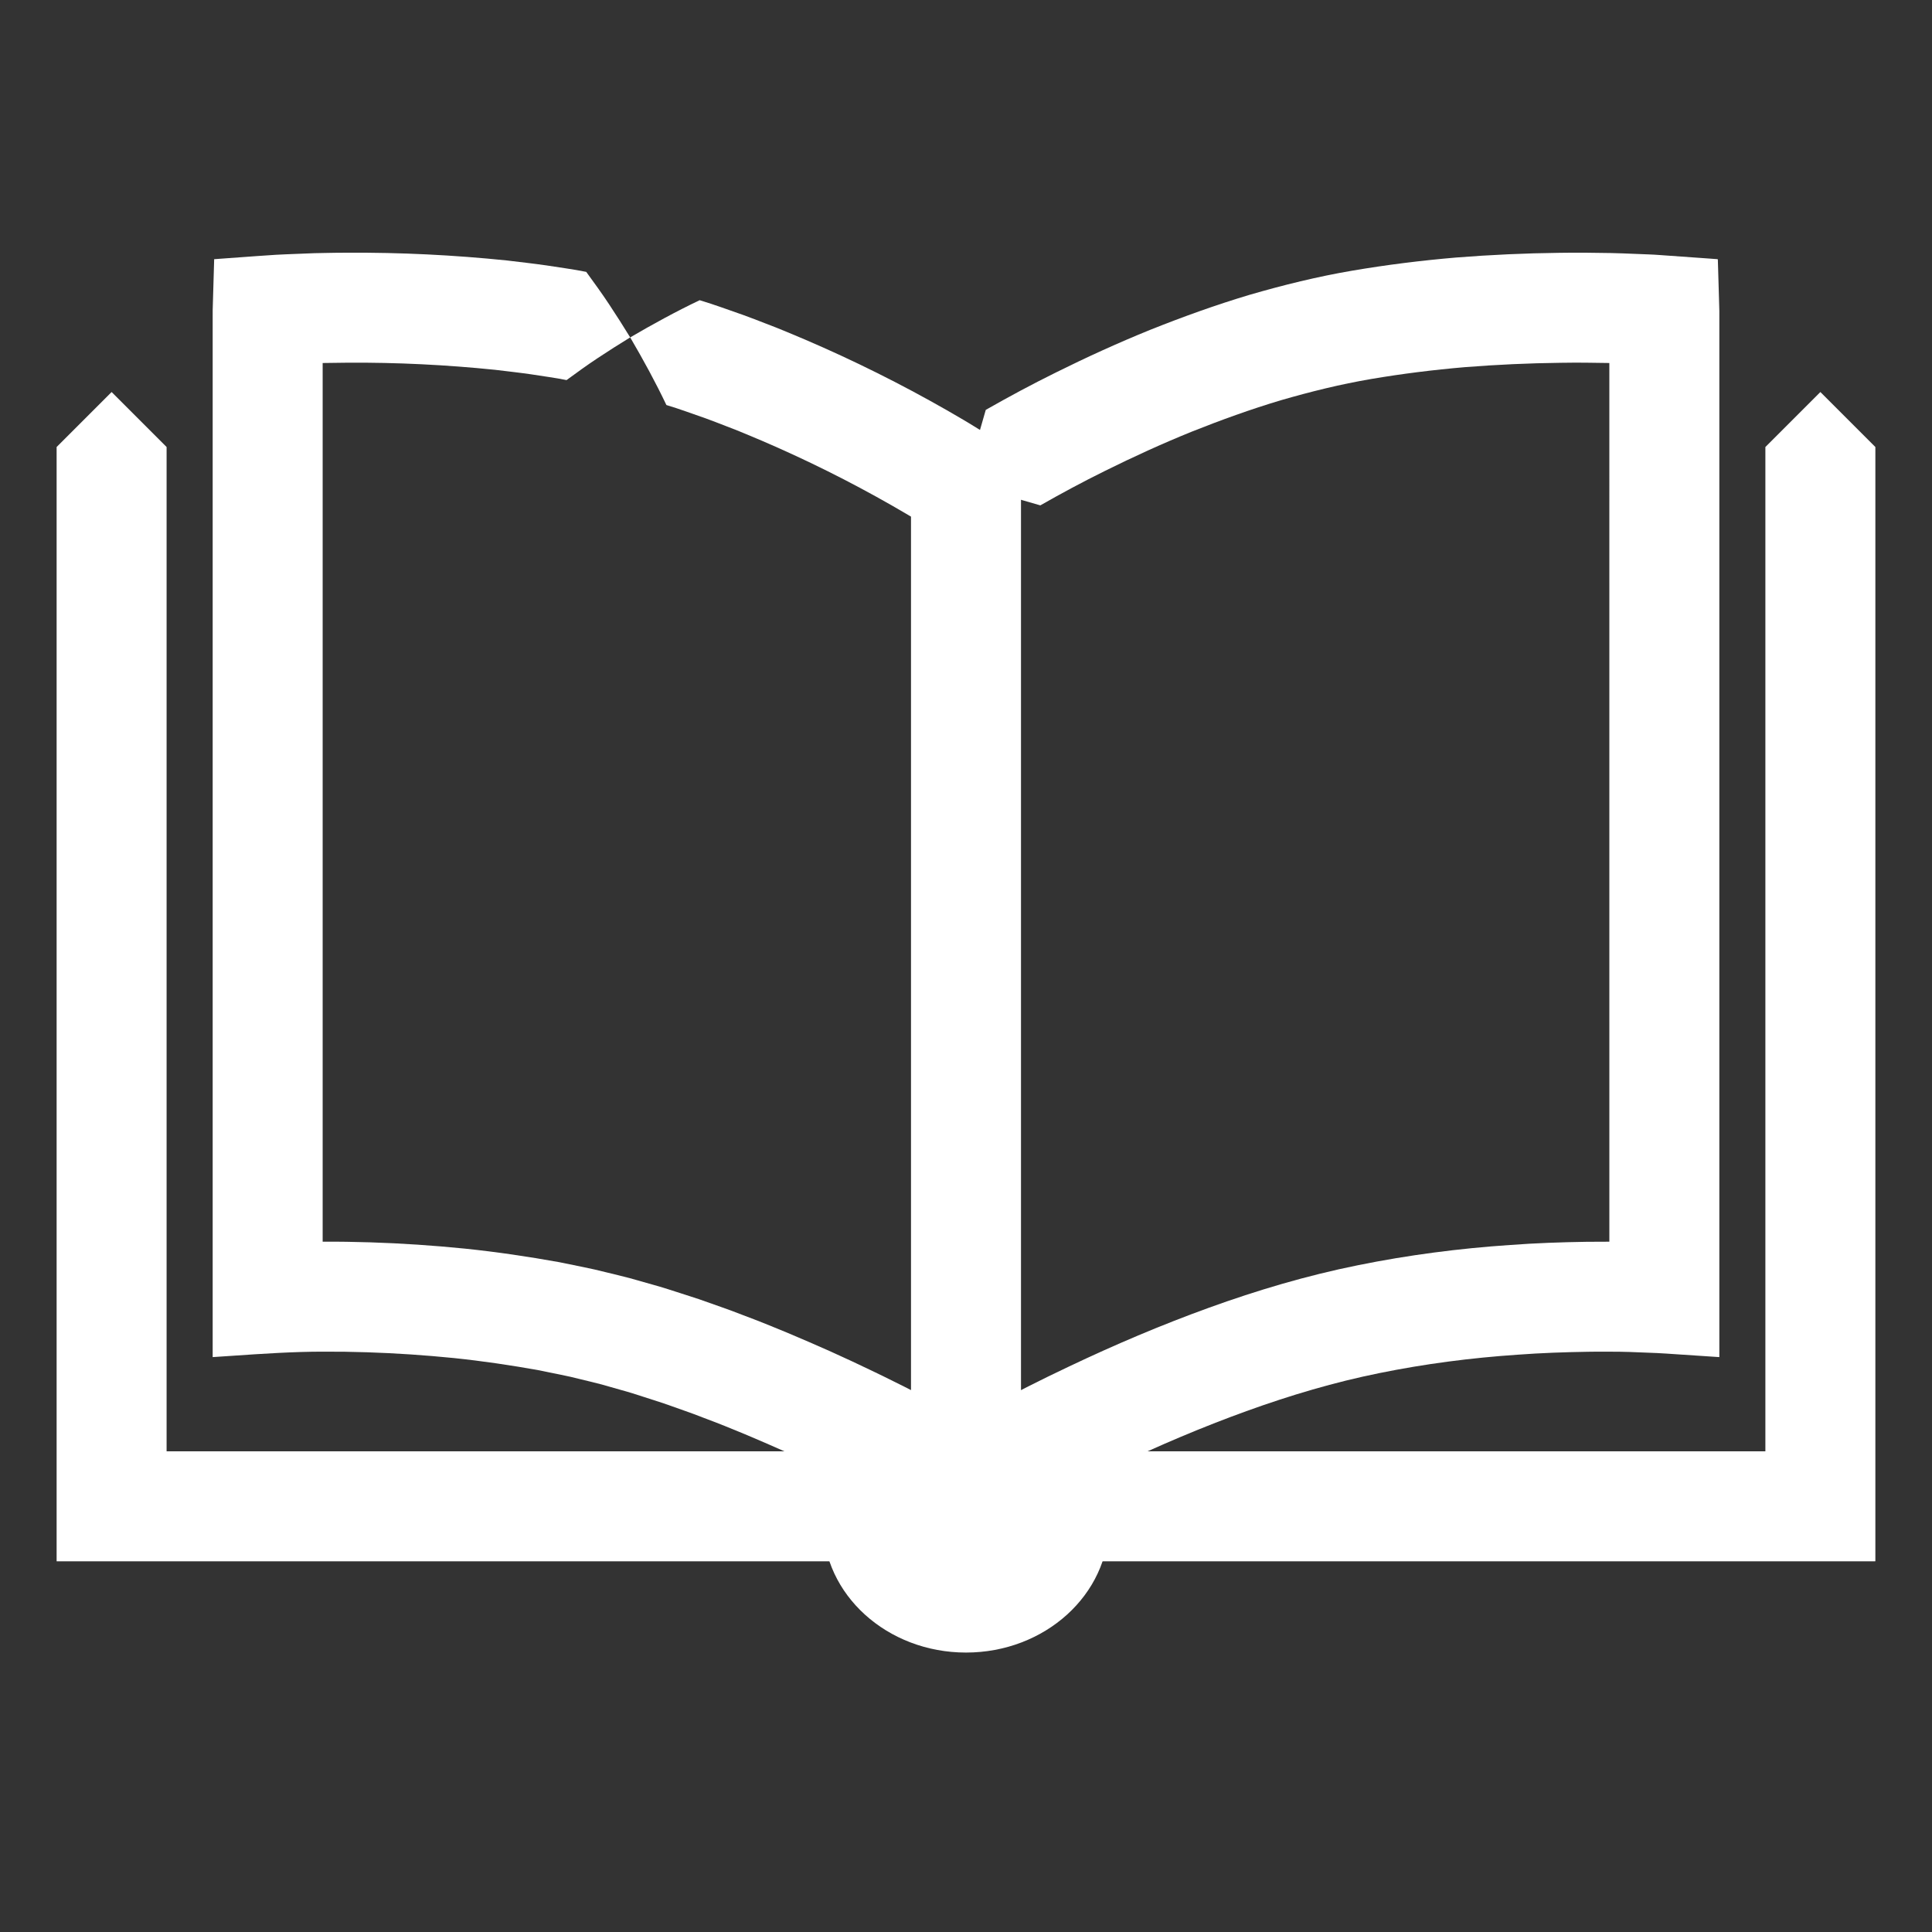 <?xml version="1.0" encoding="UTF-8"?>
<svg id="a" data-name="Layer 1" xmlns="http://www.w3.org/2000/svg" width="512" height="512" viewBox="0 0 512 512">
  <rect x="0" y="0" width="512" height="512" fill="#333333" stroke="none"/>
  <path d="M496.991,118.463v295.201c.036.122-.081.091-.164.094H15.031c-.054-.02-.015-.132-.027-.193V118.463l14.573-14.573,14.573,14.573v266.148h423.694V118.463l14.573-14.573,14.573,14.573Z" fill="#fff"/>
  <g>
    <path d="M150.151,100.728c-3.081-.638-6.264-1.016-9.395-1.528-3.151-.456-6.34-.802-9.514-1.191-12.906-1.324-26.014-1.977-39.12-1.891l-6.614.083v232.856h.091c4.197-.024,8.379.043,12.56.175,8.362.266,16.714.831,25.065,1.669,8.35.865,16.695,2.096,25.025,3.597,4.158.887,8.326,1.614,12.468,2.692,2.069.515,4.157.987,6.21,1.54l6.126,1.737c2.055.557,4.06,1.203,6.064,1.852l6.015,1.944c3.94,1.42,7.94,2.736,11.813,4.275,7.835,2.922,15.464,6.202,23.046,9.565,3.774,1.71,7.536,3.442,11.258,5.247,1.873.88,3.72,1.808,5.572,2.727l2.778,1.379,1.808.926.02.01v-231.482l-.817-.481c-2.756-1.632-5.554-3.229-8.376-4.788-11.294-6.246-22.975-11.854-34.844-16.739-1.705-.738-3.437-1.379-5.161-2.048-1.728-.653-3.443-1.36-5.181-1.971-3.479-1.198-6.937-2.506-10.444-3.544-2.887-6.077-6.091-11.93-9.595-17.925,5.867-3.43,12.069-6.838,18.408-9.857,3.946,1.177,7.765,2.609,11.631,3.949,1.928.681,3.809,1.45,5.715,2.172,1.899.737,3.81,1.449,5.674,2.252,13.018,5.358,25.635,11.424,37.894,18.201,3.067,1.694,6.113,3.433,9.147,5.229l1.433.859,2.114,1.299c1.406.879,2.826,1.704,4.22,2.628l4.19,2.727,2.091,1.367.525.343c.163.121.416.192.347.441l.028,1.246c.069,3.326.181,6.628.148,10.01v286.213l-2.7-1.594-5.464-3.24-10.938-6.477-5.434-3.201-5.35-2.961c-3.562-1.989-7.144-3.933-10.676-5.727l-3.55-1.821-2.615-1.298c-1.744-.865-3.483-1.74-5.243-2.566-3.502-1.699-7.033-3.323-10.571-4.927-7.093-3.144-14.222-6.212-21.434-8.897-3.588-1.43-7.221-2.614-10.831-3.922l-5.444-1.757c-1.814-.589-3.629-1.177-5.451-1.666l-5.458-1.551c-1.822-.492-3.652-.899-5.478-1.355-3.627-.955-7.379-1.595-11.069-2.393-7.472-1.34-15.018-2.46-22.64-3.25-7.625-.763-15.299-1.284-22.985-1.529-3.842-.122-7.688-.184-11.519-.162-7.811-.009-16.124.541-24.414,1.114l-2.626.175-1.309.087-.653.043-.324.022c-.073-.029-.02-.187-.037-.275V87.248l.003-5.098.145-4.962.145-4.962.073-2.481.018-.62.009-.31c.013-.04-.024-.129.031-.13l.157-.012,1.252-.092,9.955-.725,5.001-.338c1.672-.105,3.38-.146,5.068-.222l5.079-.202,3.395-.067c1.765-.039,3.529-.059,5.291-.057,14.098-.088,28.202.601,42.356,2.056,3.501.425,7.001.809,10.505,1.314,3.506.566,7.008.994,10.517,1.709,2.097,2.89,4.13,5.666,6.072,8.614,1.941,2.935,3.799,5.853,5.574,8.751-2.96,1.813-5.838,3.648-8.632,5.498-2.788,1.839-5.561,3.869-8.228,5.813Z" fill="#fff"/>
    <path d="M261.243,108.619c6.095-3.475,12.254-6.78,18.529-9.882,8.202-4.073,16.549-7.882,25.084-11.344,8.559-3.416,17.265-6.558,26.195-9.234,8.927-2.601,18.171-4.879,27.347-6.437,9.178-1.563,18.345-2.697,27.494-3.476,9.147-.728,18.277-1.139,27.4-1.248,4.562-.072,9.122-.029,13.691.061.86.006,2.081.045,3.144.092l3.286.132c2.182.103,4.403.138,6.544.311l12.901.918,1.615.119c.252.037.581.002.771.098l.024.803.094,3.211.188,6.421.09,3.214v277.075c-.004.063.009.144-.009.193l-.21-.014-.421-.028-.847-.056-10.019-.666c-1.663-.102-3.353-.243-4.993-.312l-4.91-.193c-1.639-.07-3.274-.131-4.893-.151l-3.877-.026c-1.545-.02-3.097.019-4.647.03-6.199.099-12.412.311-18.592.774-12.373.833-24.647,2.434-36.613,4.866-11.928,2.404-23.604,5.867-35.292,10.089-11.66,4.211-23.198,9.119-34.538,14.515-6.81,3.212-13.546,6.623-20.18,10.173-6.438-2.049-12.956-4.008-19.6-5.728,1.723-6.658,3.717-13.306,5.832-19.962,7.071-3.783,14.206-7.395,21.454-10.815,12.062-5.737,24.398-10.994,37.114-15.589,12.678-4.588,25.911-8.527,39.395-11.243,13.431-2.728,26.916-4.468,40.399-5.381,6.742-.502,13.487-.736,20.243-.843l6.056-.027V96.201l-.151-.002c-4.23-.083-8.473-.124-12.712-.056-8.479.102-16.943.484-25.344,1.151-8.391.715-16.705,1.752-24.881,3.14-8.185,1.392-16.052,3.346-24.026,5.655-7.935,2.378-15.8,5.215-23.59,8.321-7.778,3.155-15.457,6.658-23.019,10.414-5.784,2.857-11.482,5.917-17.071,9.104-6.45-1.905-12.993-3.676-19.7-5.118,1.446-6.727,3.26-13.46,5.242-20.19Z" fill="#fff"/>
  </g>
  <ellipse cx="256" cy="403.623" rx="37.873" ry="34.322" fill="#fff"/>
</svg>